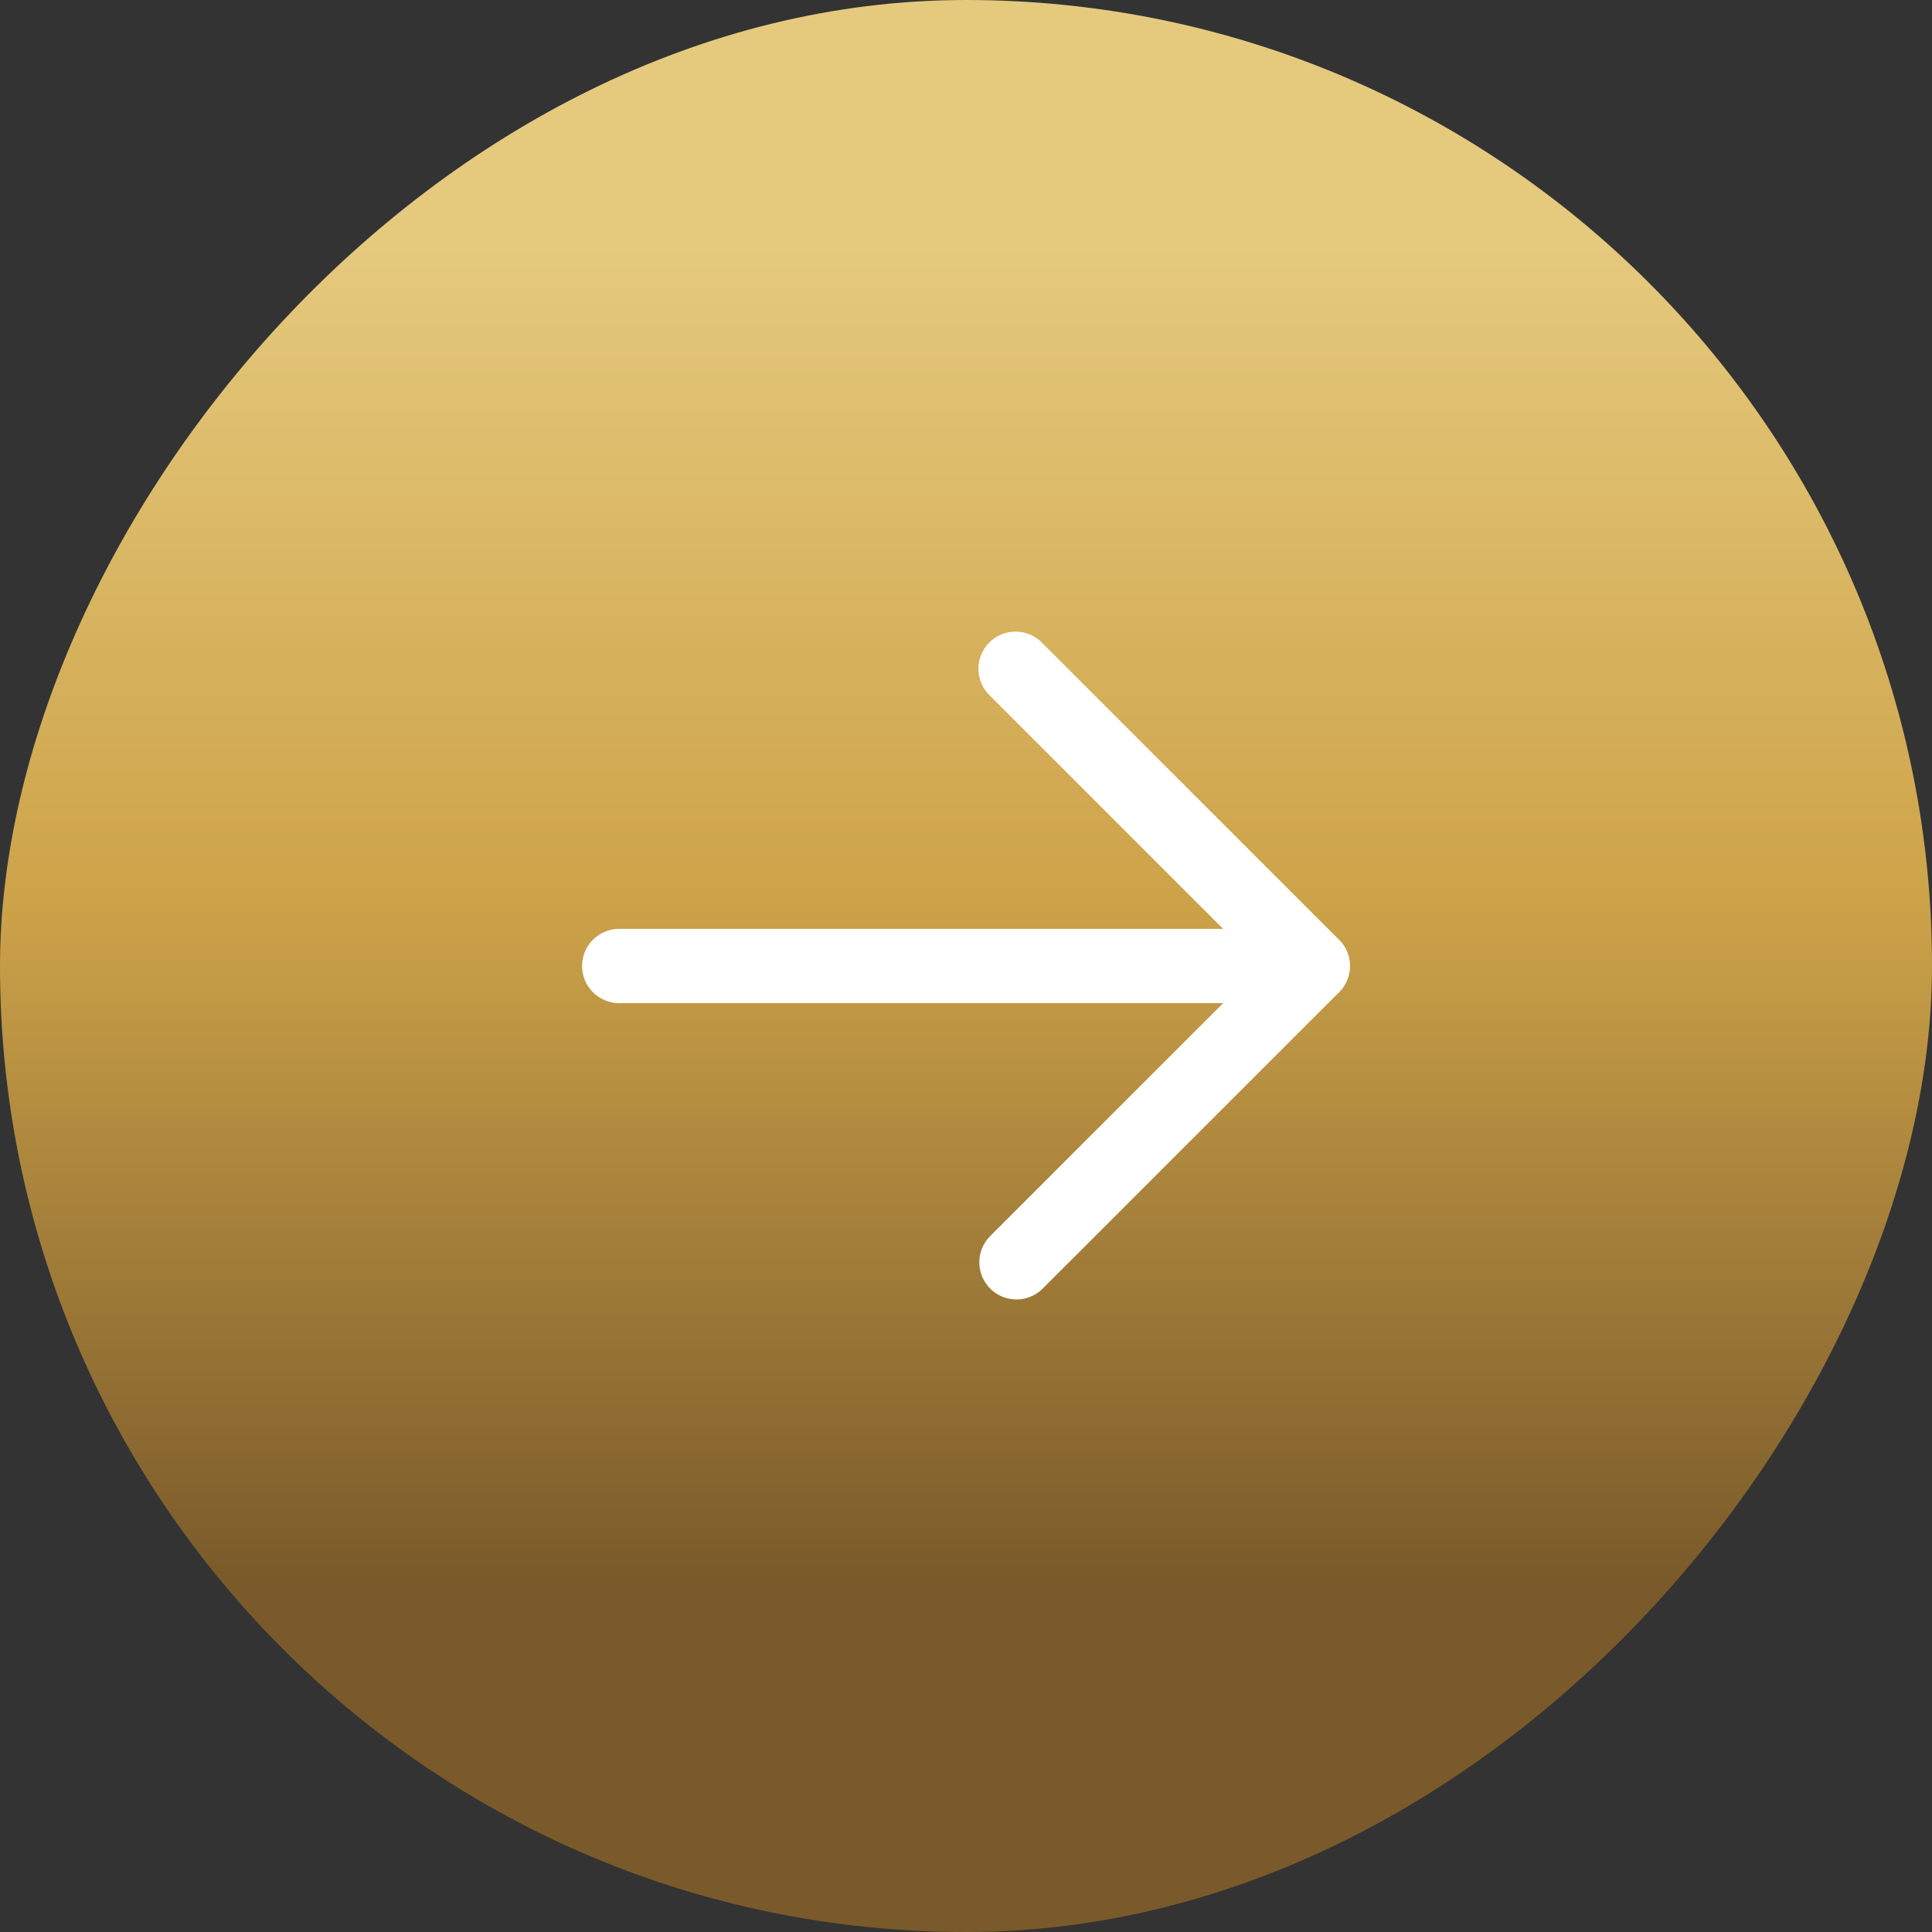 <svg width="60" height="60" viewBox="0 0 60 60" fill="none" xmlns="http://www.w3.org/2000/svg">
<rect x="0" y="0" width="60" height="60" fill="#333333" stroke="none"/>
<rect width="60" height="60" rx="30" transform="matrix(-1 0 0 1 60 0)" fill="url(#paint0_linear_56_883)"/>
<path d="M31.538 19.616C31.69 19.615 31.84 19.644 31.98 19.703C32.12 19.761 32.247 19.846 32.354 19.954L41.585 29.185C41.801 29.401 41.922 29.694 41.922 30C41.922 30.306 41.801 30.599 41.585 30.816L32.354 40.046C32.135 40.25 31.846 40.361 31.547 40.356C31.248 40.35 30.963 40.229 30.751 40.018C30.54 39.807 30.419 39.521 30.414 39.222C30.408 38.923 30.519 38.634 30.723 38.416L39.139 30L30.723 21.585C30.507 21.368 30.386 21.075 30.386 20.769C30.386 20.464 30.507 20.17 30.723 19.954C30.83 19.846 30.957 19.761 31.097 19.703C31.237 19.644 31.387 19.615 31.538 19.616Z" fill="white"/>
<path d="M19.231 28.846L40.769 28.846C41.075 28.846 41.369 28.968 41.585 29.184C41.801 29.401 41.923 29.694 41.923 30C41.923 30.306 41.801 30.599 41.585 30.816C41.369 31.032 41.075 31.154 40.769 31.154L19.231 31.154C18.925 31.154 18.631 31.032 18.415 30.816C18.198 30.599 18.077 30.306 18.077 30C18.077 29.694 18.198 29.401 18.415 29.184C18.631 28.968 18.925 28.846 19.231 28.846Z" fill="white"/>
<defs>
<linearGradient id="paint0_linear_56_883" x1="32.891" y1="7.596" x2="32.891" y2="49.063" gradientUnits="userSpaceOnUse">
<stop stop-color="#E5C97D"/>
<stop offset="0.49" stop-color="#CDA349"/>
<stop offset="1" stop-color="#7A5A2A"/>
</linearGradient>
</defs>
</svg>
